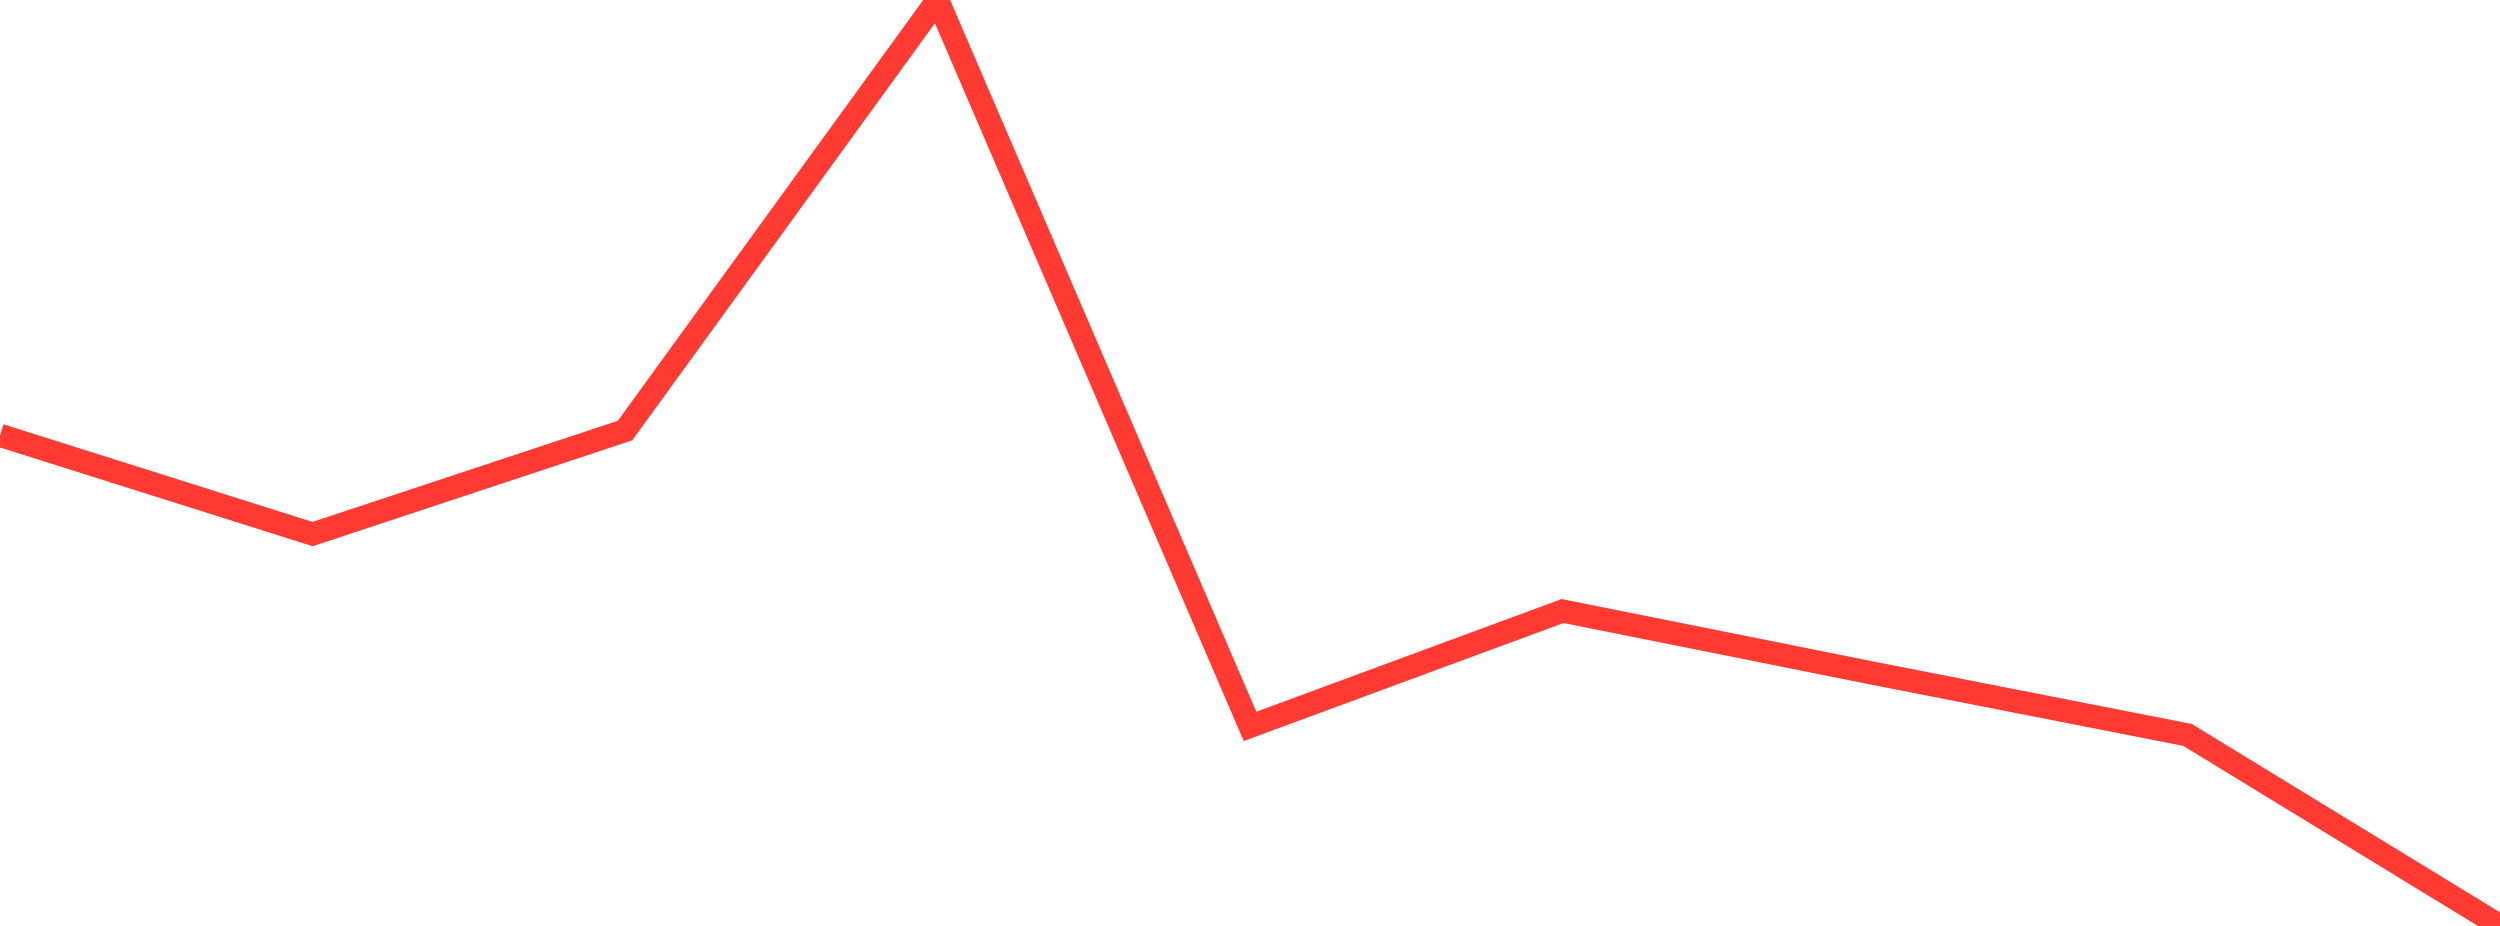 <?xml version="1.0" standalone="no"?>
<!DOCTYPE svg PUBLIC "-//W3C//DTD SVG 1.1//EN" "http://www.w3.org/Graphics/SVG/1.1/DTD/svg11.dtd">

<svg width="135" height="50" viewBox="0 0 135 50" preserveAspectRatio="none" 
  xmlns="http://www.w3.org/2000/svg"
  xmlns:xlink="http://www.w3.org/1999/xlink">


<polyline points="0.0, 23.509 16.875, 28.84 33.75, 23.251 50.625, 0.0 67.5, 39.224 84.375, 32.996 101.25, 36.376 118.125, 39.686 135.0, 50.0" fill="none" stroke="#ff3a33" stroke-width="1.25"/>

</svg>